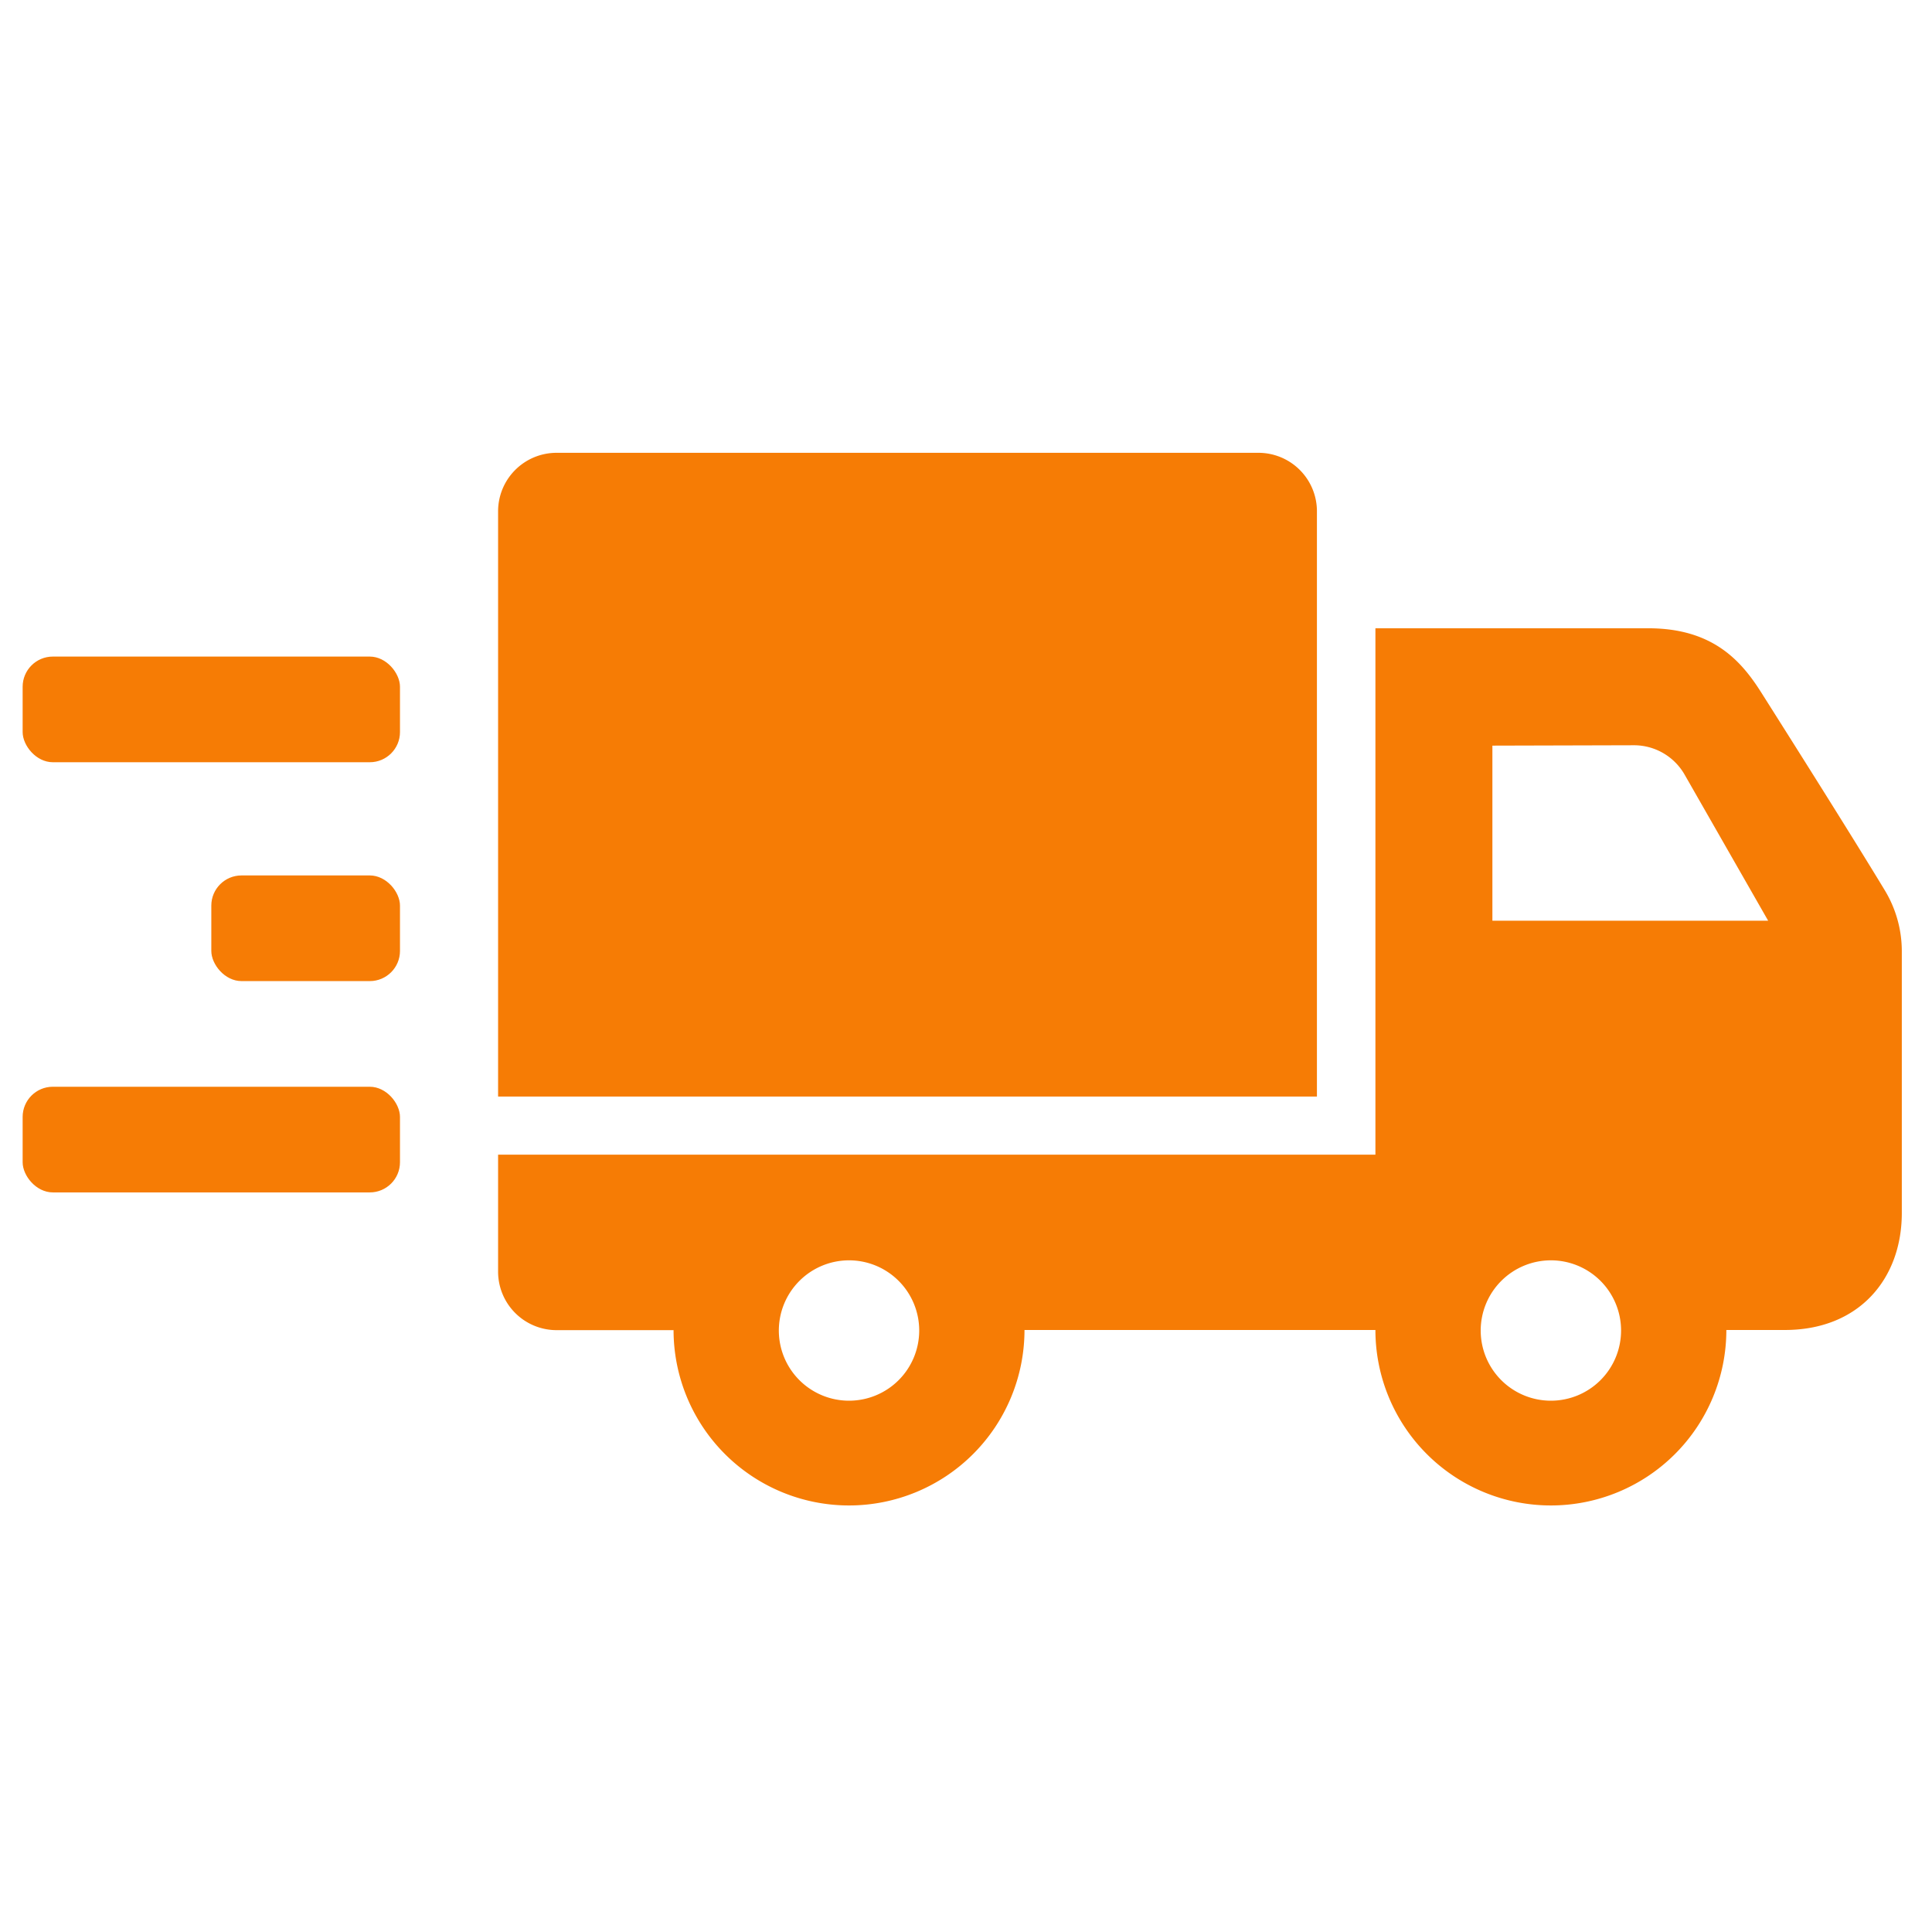 <svg id="Layer_1" data-name="Layer 1" xmlns="http://www.w3.org/2000/svg" viewBox="0 0 256 256"><defs><style>.cls-1,.cls-2{fill:#f67c05;}.cls-1{fill-rule:evenodd;}</style></defs><title>truck</title><path class="cls-1" d="M89.25,176.25H73.75A7.75,7.75,0,0,1,66,168.5V153H182.25V83.25h36.17c8.66,0,12.4,4.46,15,8.58,4.61,7.28,11.91,18.85,16.35,26.18a15.61,15.61,0,0,1,2.23,8v34.72c0,8.69-5.64,15.5-15.5,15.5h-7.75a23.25,23.25,0,0,1-46.5,0h-46.5a23.25,23.25,0,0,1-46.5,0ZM112.5,167a9.3,9.3,0,1,1-9.3,9.3A9.31,9.31,0,0,1,112.5,167Zm93,0a9.3,9.3,0,1,1-9.3,9.3A9.31,9.31,0,0,1,205.5,167Zm-31-21.7H66V67.75A7.75,7.75,0,0,1,73.75,60h93a7.75,7.75,0,0,1,7.75,7.75Zm23.25-46.5V122h36.54l-11.06-19.34a7.73,7.73,0,0,0-6.72-3.91Z"/><rect class="cls-2" x="3" y="144" width="50" height="14" rx="4"/><rect class="cls-2" x="3" y="87" width="50" height="14" rx="4"/><rect class="cls-2" x="28" y="116" width="25" height="14" rx="4"/></svg>